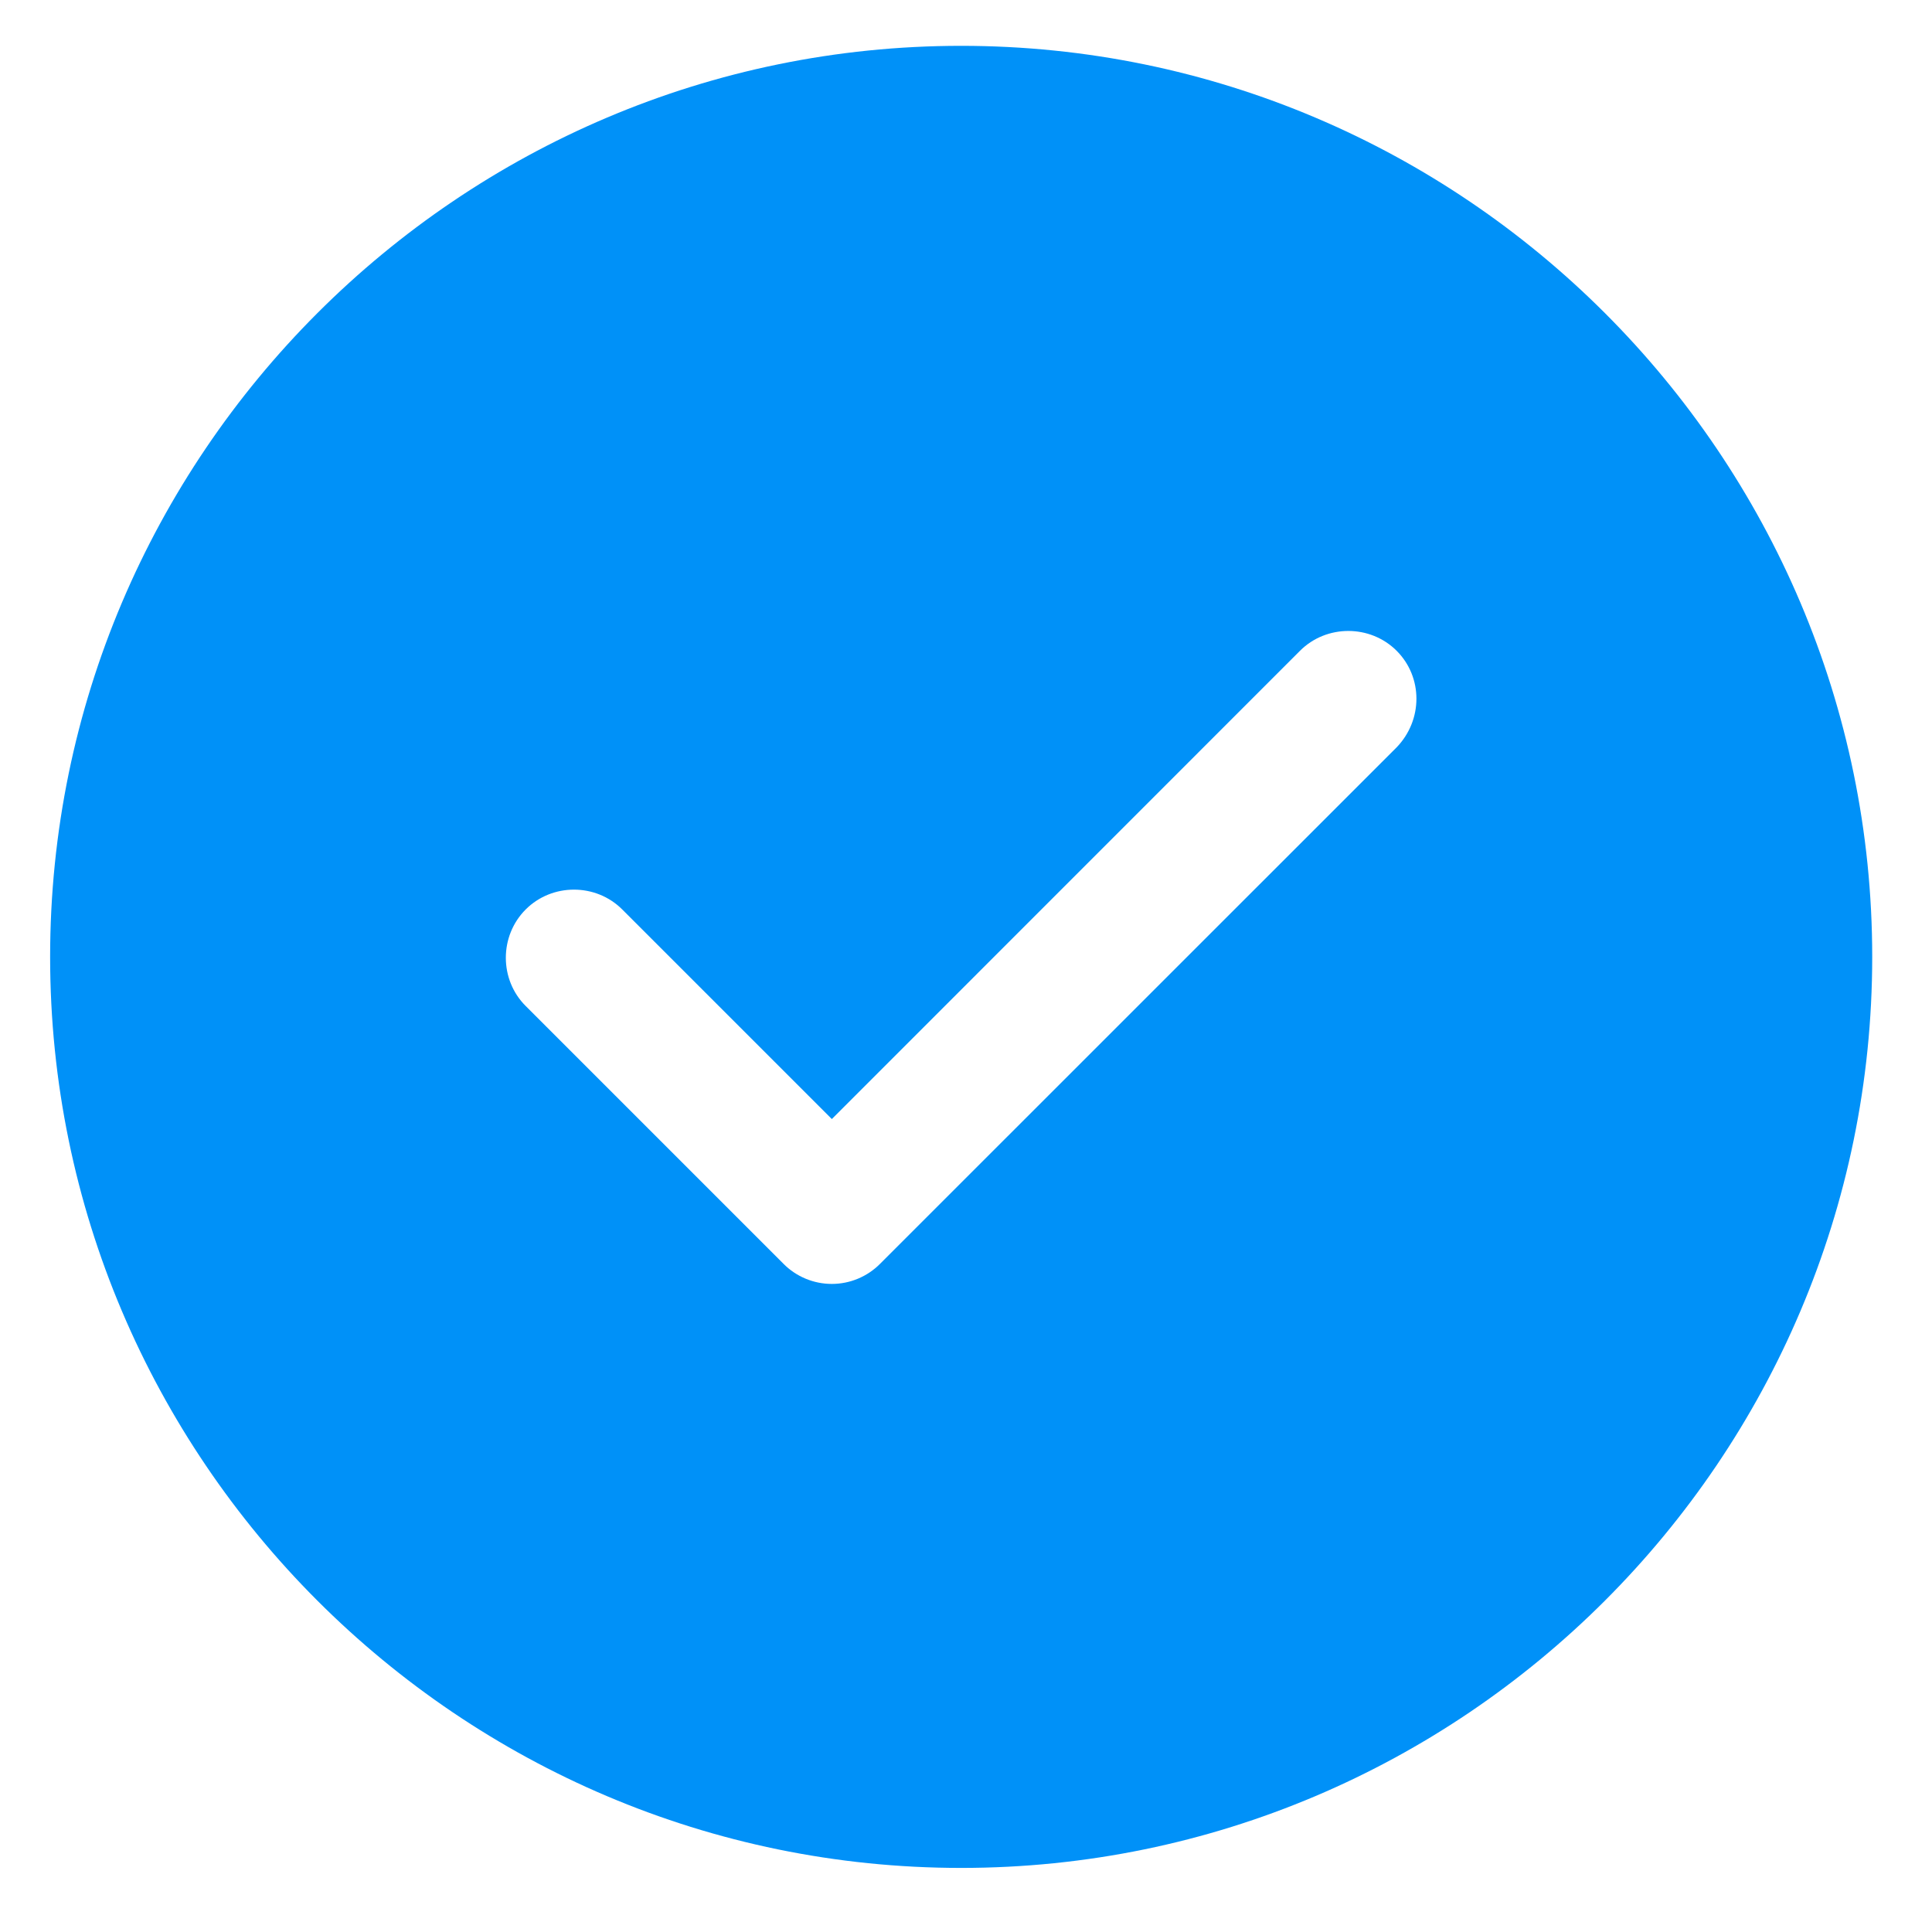 <svg width="18" height="18" viewBox="0 0 18 18" fill="none" xmlns="http://www.w3.org/2000/svg">
<path d="M8.955 0.427C4.278 0.427 0.467 4.238 0.467 8.915C0.467 13.592 4.278 17.403 8.955 17.403C13.632 17.403 17.443 13.592 17.443 8.915C17.443 4.238 13.632 0.427 8.955 0.427ZM13.012 6.963L8.199 11.775C8.081 11.894 7.919 11.962 7.75 11.962C7.58 11.962 7.418 11.894 7.3 11.775L4.898 9.373C4.651 9.127 4.651 8.72 4.898 8.473C5.144 8.227 5.551 8.227 5.797 8.473L7.75 10.426L12.112 6.063C12.358 5.817 12.766 5.817 13.012 6.063C13.258 6.309 13.258 6.708 13.012 6.963Z" fill="#0091F8"/>
</svg>
